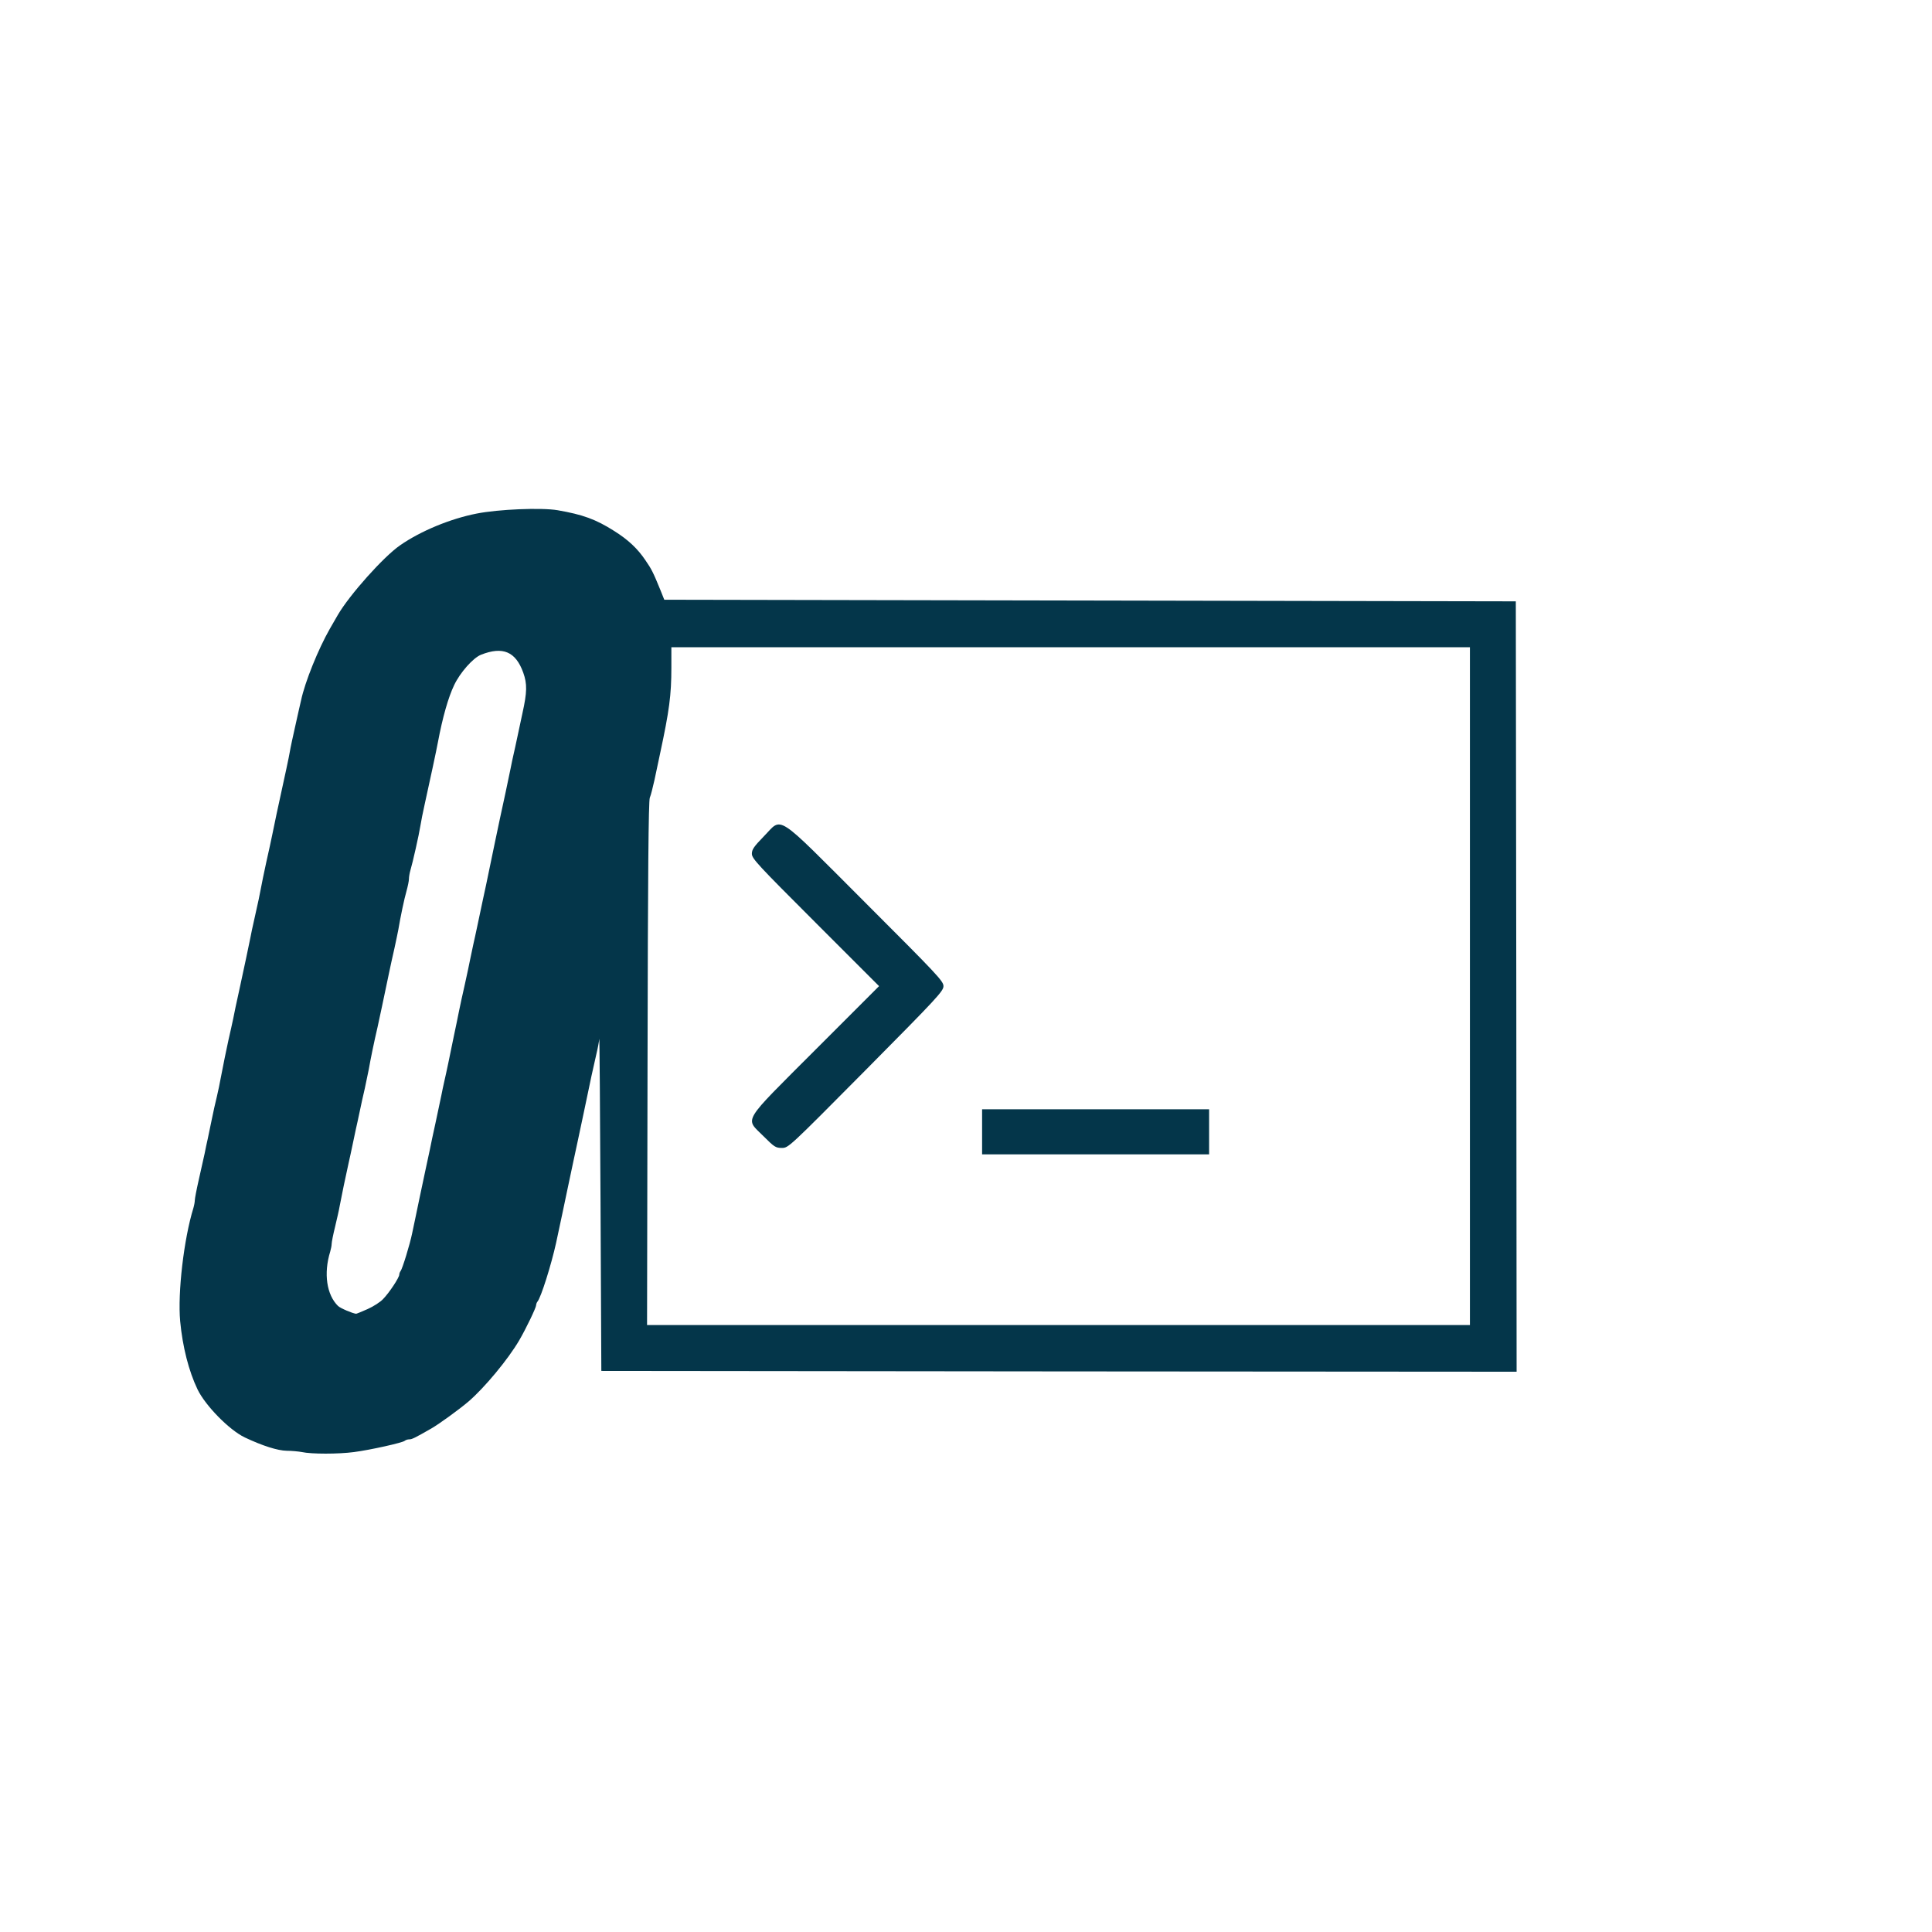 <svg version="1.0" xmlns="http://www.w3.org/2000/svg" width="1200" height="1200" viewBox="0 0 1200 1200">
<g fill="#04364A">
 <path d="M187.5 901.9c-2.2-.4-6.4-.8-9.4-.8-5.7-.1-15.1-3.1-26.1-8.3-9.6-4.6-24.4-19.7-29.3-29.8-5.5-11.5-9.3-26.5-10.8-42.4-1.6-17.7 2.3-51.1 8.2-70.2.5-1.7.9-3.9.9-4.9s1.1-6.8 2.5-12.9 3-13.3 3.6-16.1c.5-2.7 1.4-6.8 1.9-9s1.6-7.6 2.5-12 2.3-10.9 3.2-14.4c.8-3.5 1.9-8.5 2.3-11 2.2-11.4 3.2-16.2 4.9-24.1 1.1-4.7 2.4-10.7 3-13.5.5-2.7 2.1-10.4 3.6-17 3-13.8 6.2-28.9 6.9-32.5.2-1.4 1.6-7.9 3.1-14.5s3.1-14 3.5-16.5 2-9.9 3.4-16.5c1.5-6.6 3.1-14 3.6-16.5s1.8-8.5 2.8-13.5c6-27.6 7.5-34.4 8.2-38.5.4-2.5 2-9.9 3.5-16.5s3-13.6 3.5-15.5c2.4-11.4 10.7-31.9 17.9-44.5 1.3-2.2 3.5-6 4.9-8.5 7.2-12.4 28.4-36.2 38.7-43.3 12.8-8.9 31.2-16.5 47.5-19.7 13.5-2.7 40.3-3.8 50.3-2.1 15.6 2.7 23.7 5.6 35.2 12.9 8.6 5.4 14.5 10.9 19.4 18.2 3.8 5.5 4.8 7.5 9.3 18.5l2.4 6 264.4.5 264.5.5.3 239.3.2 239.2-284.2-.2-284.3-.3L373 747c-.3-57.5-.6-103.2-.8-101.7-.1 1.5-.9 5.8-1.8 9.5-2.5 10.9-2.9 12.7-7.9 36.7-1.4 6.6-3 14-3.5 16.5s-1.8 8.6-2.9 13.5c-1.1 5-2.7 12.6-3.6 17-1.8 8.6-4.5 21.5-7.1 33.5-3 13.6-9.4 34-11.6 36.5-.4.5-.8 1.5-.8 2.2 0 1.5-6.4 14.8-10.5 21.8-6.9 11.8-21.5 29.4-31.5 38-6 5.1-18.3 14-23 16.7-10.6 6.1-12.2 6.8-13.8 6.8-1 0-2.2.4-2.8.9-1.3 1.2-21.5 5.7-31.5 7-9.7 1.3-26.5 1.3-32.4 0M913 612.5V402H417v12.7c0 17.1-1.3 26.7-7 53.3-1 4.7-2.6 12.1-3.5 16.5-1 4.4-2.2 9.4-2.9 11-.8 2.2-1.2 47.1-1.4 165.3l-.3 162.2H913zM228.3 813.1c3.6-1.6 8-4.4 9.7-6.3 3.8-3.9 10-13.3 10-15.1 0-.7.4-1.7.8-2.2 1.1-1.3 5.8-16.6 7.2-23.5.6-3 1.5-7.3 2-9.5s1.6-7.6 2.5-12 2.5-12 3.6-17c1.1-4.9 2.4-11 2.9-13.5s2-9.9 3.5-16.5c1.4-6.6 3-14.2 3.6-17 .5-2.7 1.4-6.8 1.9-9s1.6-7.1 2.4-11c.8-3.8 2.4-11.5 3.5-17 1.2-5.5 2.6-12.5 3.2-15.5s2.2-10.4 3.6-16.5c1.3-6 2.9-13.2 3.4-16 .6-2.7 1.4-6.8 1.9-9s1.6-7.1 2.4-11c.8-3.8 2.4-11.5 3.6-17s2.8-12.9 3.5-16.5c2.3-11.3 5.7-27.3 7-33.5 1.9-8.5 5.4-25.1 6.6-31 .5-2.7 1.4-6.8 1.9-9s1.6-7.1 2.4-11c.8-3.8 2.2-10.4 3.1-14.5 2.9-13.1 3-18.2.5-25.2-4.7-13.1-12.7-16.5-26.3-11.1-4.9 2-12.9 11-16.6 18.8-3.7 7.7-7.2 20.1-10.1 35.5-.9 4.9-4.8 23.1-8.1 38-1.2 5.2-2.4 11.5-2.8 14-.8 5.2-4.8 23-6.2 27.6-.5 1.7-.9 4.1-.9 5.3 0 1.3-.7 4.6-1.5 7.5-1.4 4.8-3.8 16.3-5.1 24.1-.3 1.7-1.4 6.8-2.4 11.5-1.1 4.7-2.6 11.7-3.4 15.5-3.4 16.5-5.8 27.4-7.1 33.5-2.1 8.9-4.5 20.6-5.4 26-.5 2.5-1.6 7.9-2.5 12-1 4.1-2.4 10.7-3.2 14.5-.8 3.9-1.9 8.8-2.4 11s-1.4 6.5-2 9.5-1.8 8.4-2.6 12c-1.7 7.6-4.2 19.6-5.4 26-.4 2.5-1.8 8.4-2.9 13.1-1.2 4.8-2.1 9.5-2.1 10.5s-.4 3.1-.9 4.8c-4.2 13.6-2.2 26.9 4.9 33.8 1.5 1.4 9 4.6 11.2 4.8.3 0 3.5-1.3 7.1-2.9"/>
 <path d="M610 703v-14h141v28H610zm-135.8 2.7c-11.5-11.6-14.2-7.1 32.3-53.7l39.5-39.5-39.5-39.5c-35.7-35.7-39.5-39.7-39.5-42.7 0-2.7 1.3-4.5 7.4-10.8 11.9-12.1 6-15.9 63 41.1 44.8 44.8 48.6 48.8 48.6 51.9s-3.8 7.2-48.1 51.9c-48.1 48.5-48.2 48.6-52.3 48.6-3.8 0-4.7-.6-11.4-7.3"/>
</g>
</svg>